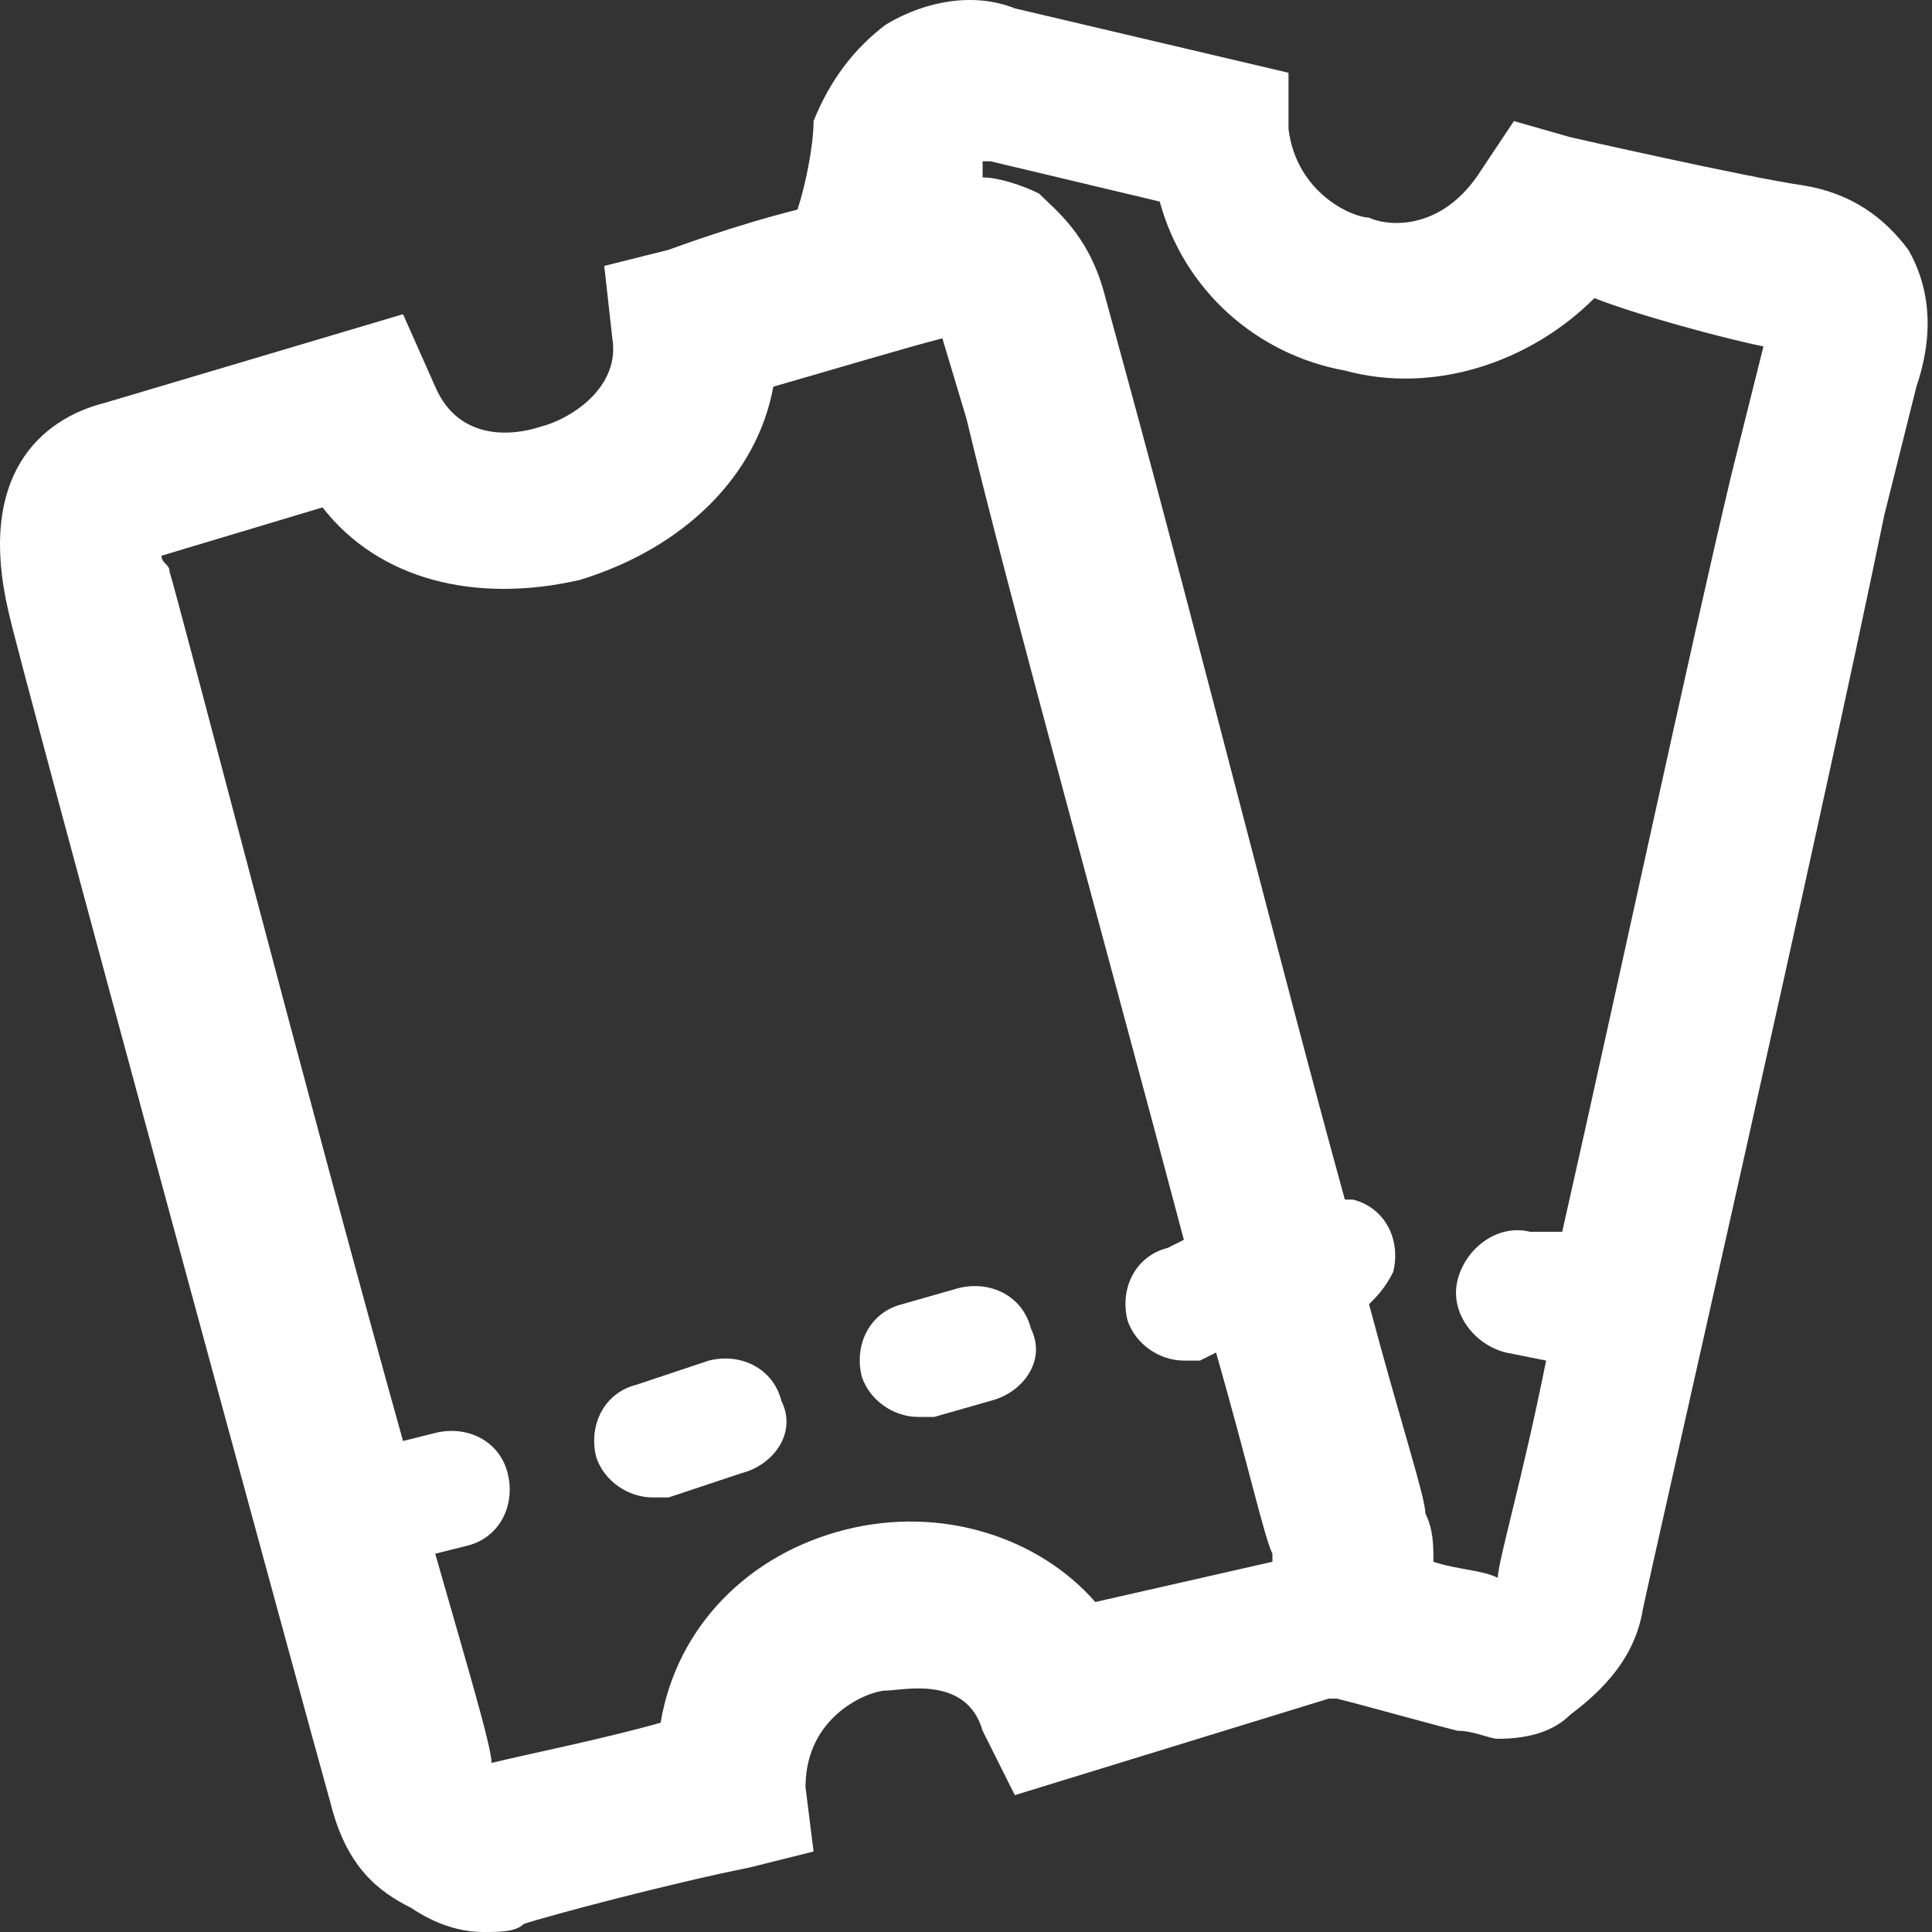 <svg width="30" height="30" viewBox="0 0 30 30" fill="none"
	xmlns="http://www.w3.org/2000/svg">
	<rect x="0" y="0" width="30" height="30" fill="#333333" stroke="none"/>
	<path d="M29.633 3.879C29.258 3.379 28.758 3.005 28.008 2.88C27.133 2.755 24.383 2.13 24.383 2.13L23.508 1.88L23.008 2.63C22.383 3.629 21.508 3.504 21.258 3.379C21.008 3.379 20.133 3.005 20.008 2.005V1.13L15.758 0.13C15.133 -0.12 14.383 0.005 13.758 0.38C13.258 0.755 12.883 1.255 12.633 1.88C12.633 2.255 12.508 2.88 12.383 3.255C11.383 3.504 10.383 3.879 10.383 3.879L9.383 4.129L9.508 5.254C9.633 6.004 8.883 6.504 8.383 6.629C8.008 6.754 7.133 6.879 6.758 6.004L6.258 4.879L1.633 6.254C0.633 6.504 -0.367 7.379 0.133 9.503C0.258 10.128 4.883 27.125 5.133 28C5.383 29 5.883 29.375 6.383 29.625C6.758 29.875 7.133 30 7.508 30C7.758 30 8.008 30 8.133 29.875C8.508 29.75 10.383 29.25 11.633 29L12.633 28.75L12.508 27.75C12.508 26.626 13.508 26.251 13.758 26.251C14.008 26.251 15.008 26.001 15.258 26.875L15.758 27.875L20.633 26.376H20.758C21.258 26.501 22.133 26.75 22.633 26.875C22.883 26.875 23.133 27 23.258 27C23.758 27 24.133 26.875 24.383 26.626C24.883 26.251 25.383 25.751 25.508 25.001C25.633 24.376 28.258 12.878 29.258 8.004L29.758 6.004C29.883 5.629 30.133 4.754 29.633 3.879ZM17.008 24.876C16.133 23.876 14.633 23.376 13.133 23.751C11.633 24.126 10.508 25.251 10.258 26.75C9.383 27 8.133 27.25 7.633 27.375C7.633 27.125 7.258 25.876 6.758 24.126L7.258 24.001C7.758 23.876 8.008 23.376 7.883 22.876C7.758 22.376 7.258 22.126 6.758 22.251L6.258 22.376C4.758 17.002 2.758 9.254 2.633 8.879C2.633 8.754 2.508 8.754 2.508 8.629L5.008 7.879C5.883 9.004 7.383 9.378 9.008 9.004C10.633 8.504 11.758 7.379 12.008 6.004C12.883 5.754 14.133 5.379 14.633 5.254L15.008 6.504C15.633 9.129 17.258 15.002 18.383 19.252L18.133 19.377C17.633 19.502 17.383 20.002 17.508 20.502C17.633 20.877 18.008 21.127 18.383 21.127C18.508 21.127 18.508 21.127 18.633 21.127L18.883 21.002C19.383 22.751 19.633 23.876 19.758 24.126C19.758 24.126 19.758 24.126 19.758 24.251L17.008 24.876ZM27.383 5.379L26.883 7.379C26.258 10.003 25.133 15.252 24.258 19.127H23.758C23.258 19.002 22.758 19.377 22.633 19.877C22.508 20.377 22.883 20.877 23.383 21.002L24.008 21.127C23.633 23.001 23.258 24.251 23.258 24.501C23.008 24.376 22.633 24.376 22.258 24.251C22.258 24.001 22.258 23.751 22.133 23.501C22.133 23.251 21.758 22.126 21.258 20.252C21.383 20.127 21.508 20.002 21.633 19.752C21.758 19.252 21.508 18.752 21.008 18.627H20.883C19.883 15.002 18.633 10.003 17.508 5.879L17.133 4.504C16.883 3.629 16.383 3.255 16.133 3.005C15.883 2.88 15.508 2.755 15.258 2.755C15.258 2.63 15.258 2.63 15.258 2.505C15.258 2.505 15.258 2.505 15.383 2.505L18.008 3.13C18.383 4.504 19.508 5.504 20.883 5.754C22.258 6.129 23.758 5.629 24.758 4.629C25.383 4.879 26.758 5.254 27.383 5.379Z" fill="#ffffff"/>
	<path d="M15.382 21.752L14.507 22.002C14.382 22.002 14.382 22.002 14.257 22.002C13.882 22.002 13.507 21.752 13.382 21.377C13.257 20.877 13.507 20.377 14.007 20.252L14.882 20.002C15.382 19.877 15.882 20.127 16.007 20.627C16.257 21.127 15.882 21.627 15.382 21.752Z" fill="#ffffff"/>
	<path d="M11.508 22.877L10.383 23.252C10.258 23.252 10.258 23.252 10.133 23.252C9.758 23.252 9.383 23.002 9.258 22.627C9.133 22.127 9.383 21.627 9.883 21.502L11.008 21.127C11.508 21.002 12.008 21.252 12.133 21.752C12.383 22.252 12.008 22.752 11.508 22.877Z" fill="#ffffff"/>
</svg>
